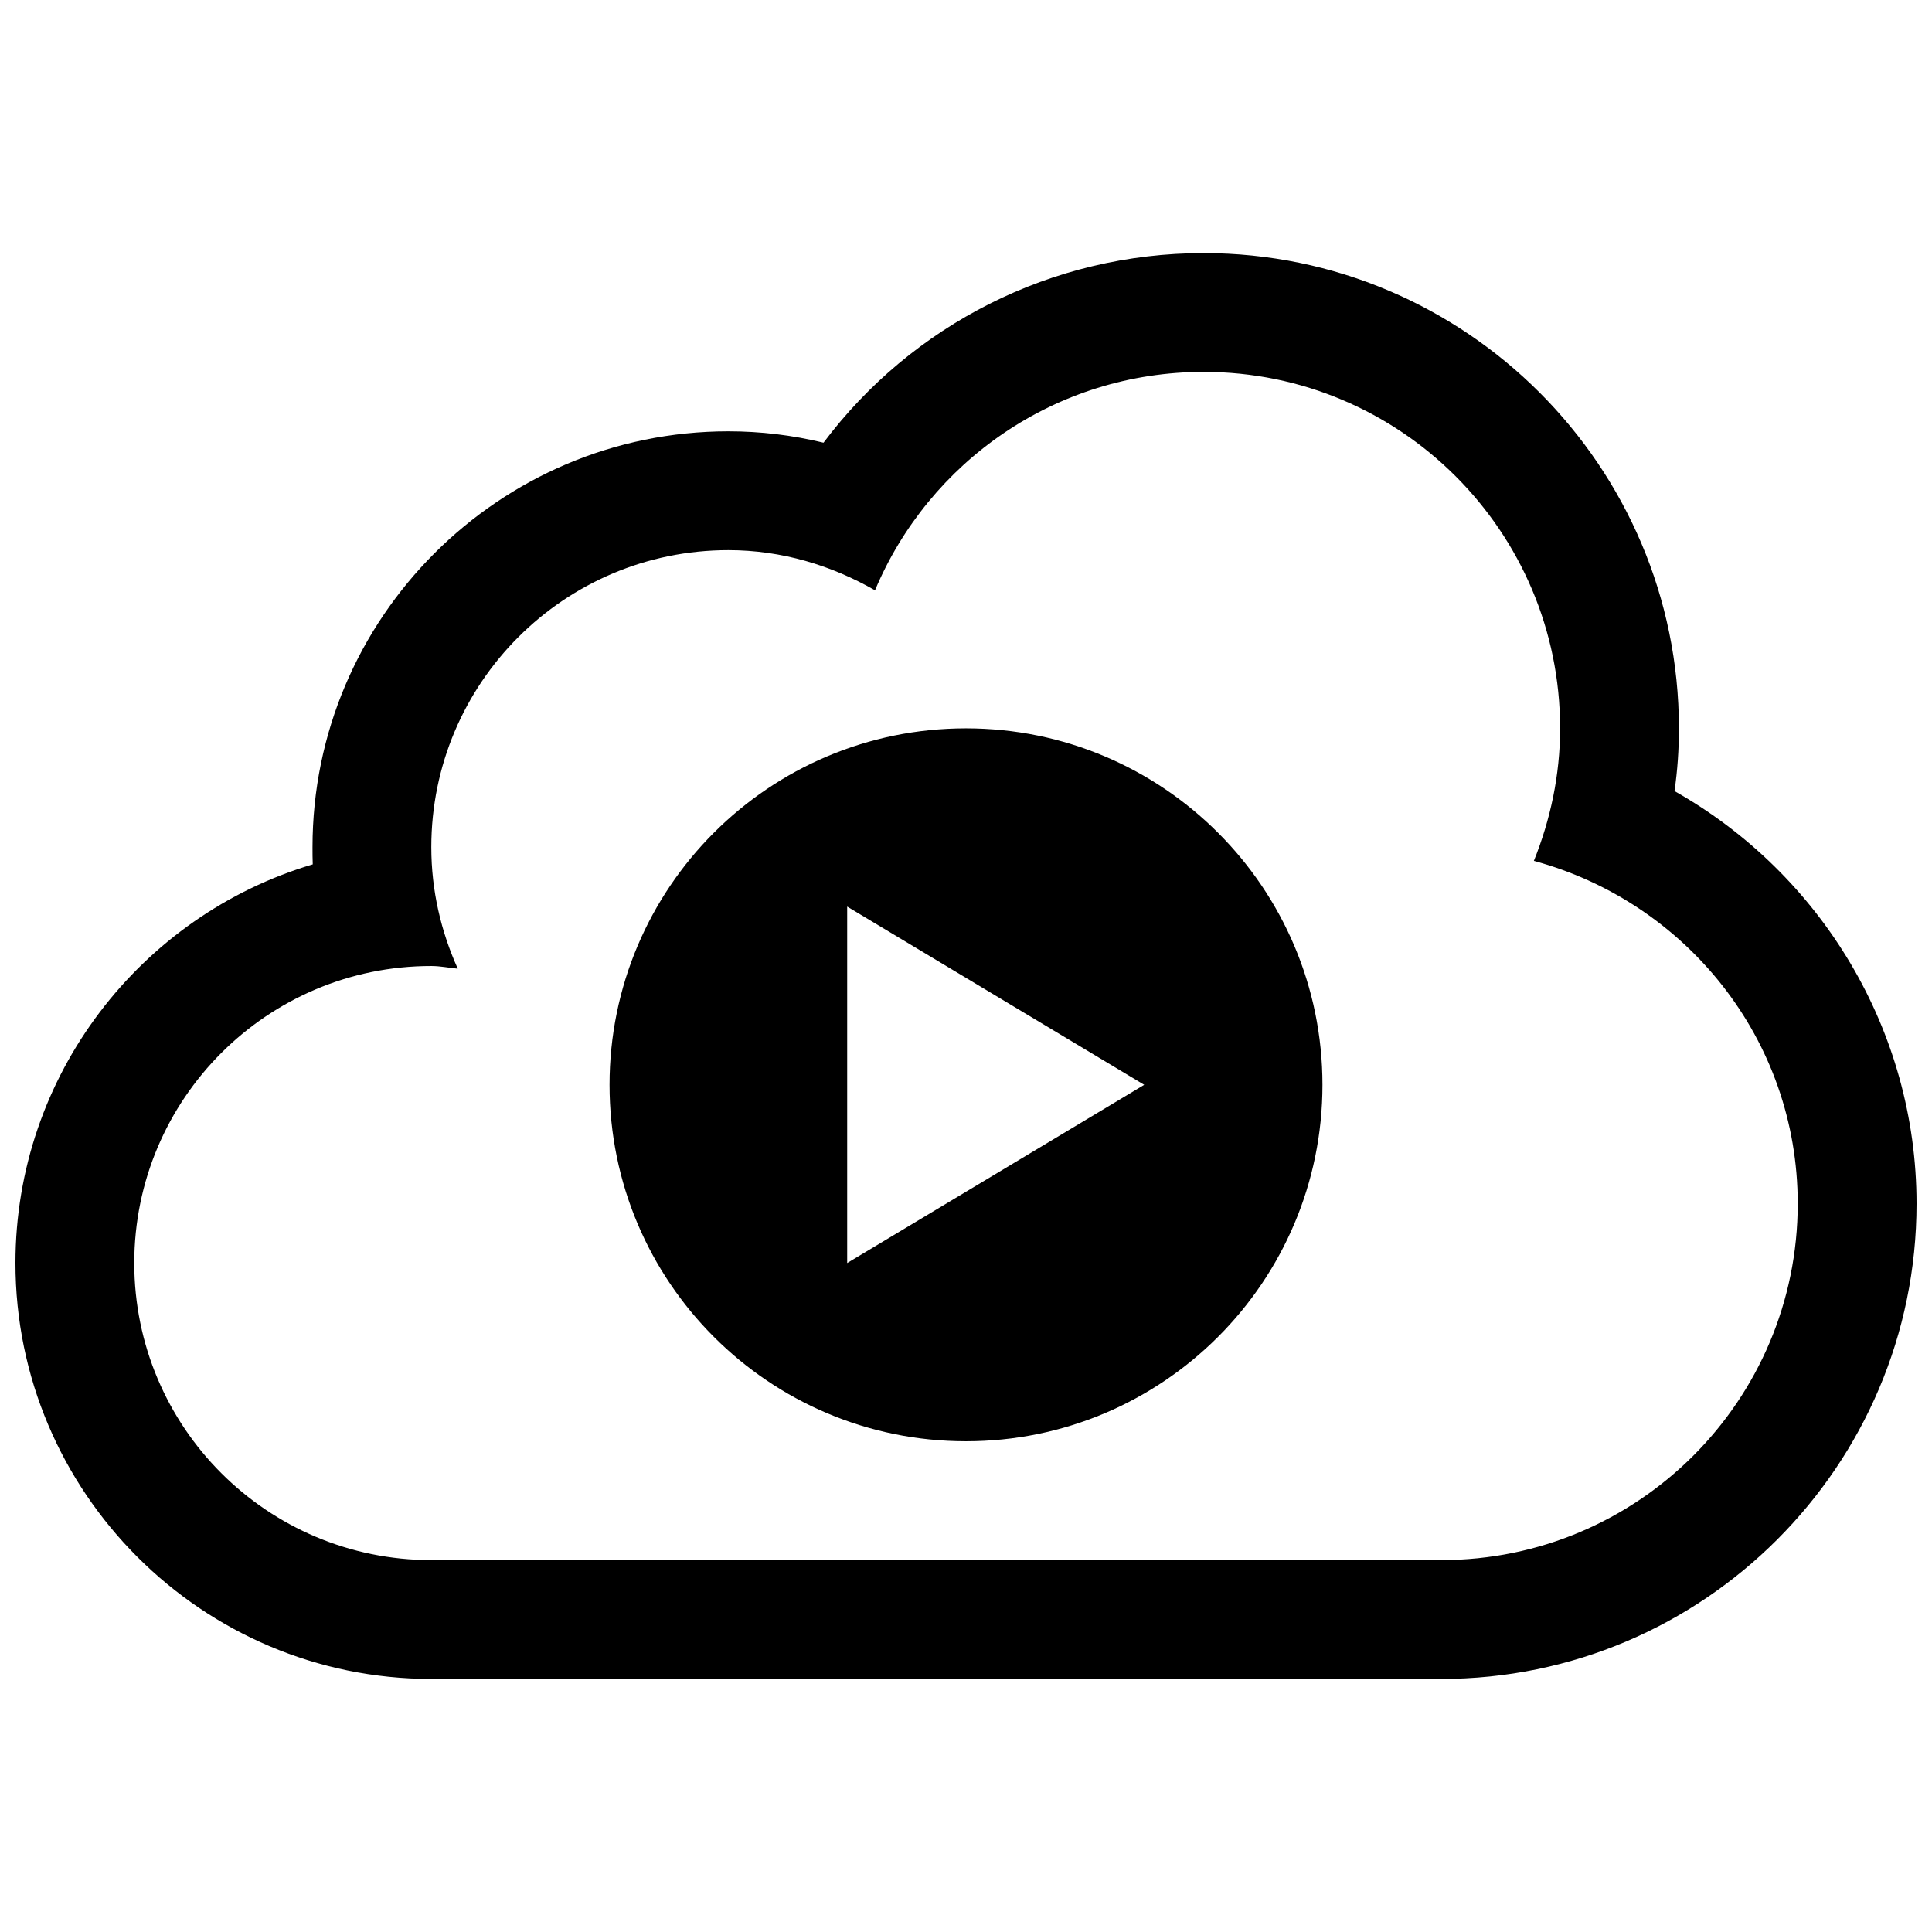 <?xml version="1.0" encoding="UTF-8"?>
<!-- Uploaded to: ICON Repo, www.iconrepo.com, Generator: ICON Repo Mixer Tools -->
<svg width="800px" height="800px" version="1.1" viewBox="144 144 512 512" xmlns="http://www.w3.org/2000/svg">
 <defs>
  <clipPath id="a">
   <path d="m148.09 211h503.81v378h-503.81z"/>
  </clipPath>
 </defs>
 <g clip-path="url(#a)">
  <path d="m587.76 353.63c0.801-5.473 1.168-11.043 1.168-16.605 0-69.434-56.52-125.95-125.95-125.95-40.281 0-77.305 19.035-100.74 50.246-8.238-2-16.664-3.016-25.211-3.016-60.762 0-110.21 49.445-110.21 110.21 0 1.539 0 3.043 0.062 4.551-45.512 13.531-78.785 55.785-78.785 105.66 0 60.762 49.445 110.21 110.21 110.21h267.65c69.434 0 125.95-56.488 125.95-125.95 0-45.906-25.273-87.391-64.145-109.34zm-61.809 203.81h-267.65c-43.48 0-78.719-35.238-78.719-78.719s35.238-78.719 78.719-78.719c2.398 0 4.676 0.492 7.012 0.707-4.43-9.84-7.012-20.695-7.012-32.195 0-43.48 35.238-78.719 78.719-78.719 14.207 0 27.367 4.059 38.867 10.641 14.273-34.012 47.852-57.875 87.09-57.875 52.152 0 94.465 42.281 94.465 94.465 0 12.422-2.582 24.23-6.949 35.117 40.219 10.883 69.922 47.23 69.922 90.836 0 52.18-42.312 94.461-94.465 94.461z"/>
 </g>
 <path d="m400 337.02c-52.215 0-94.465 42.281-94.465 94.465 0 52.184 42.25 94.465 94.465 94.465 52.152 0 94.465-42.281 94.465-94.465-0.004-52.184-42.312-94.465-94.465-94.465zm-31.488 141.7v-94.465l78.719 47.23z"/>
</svg>